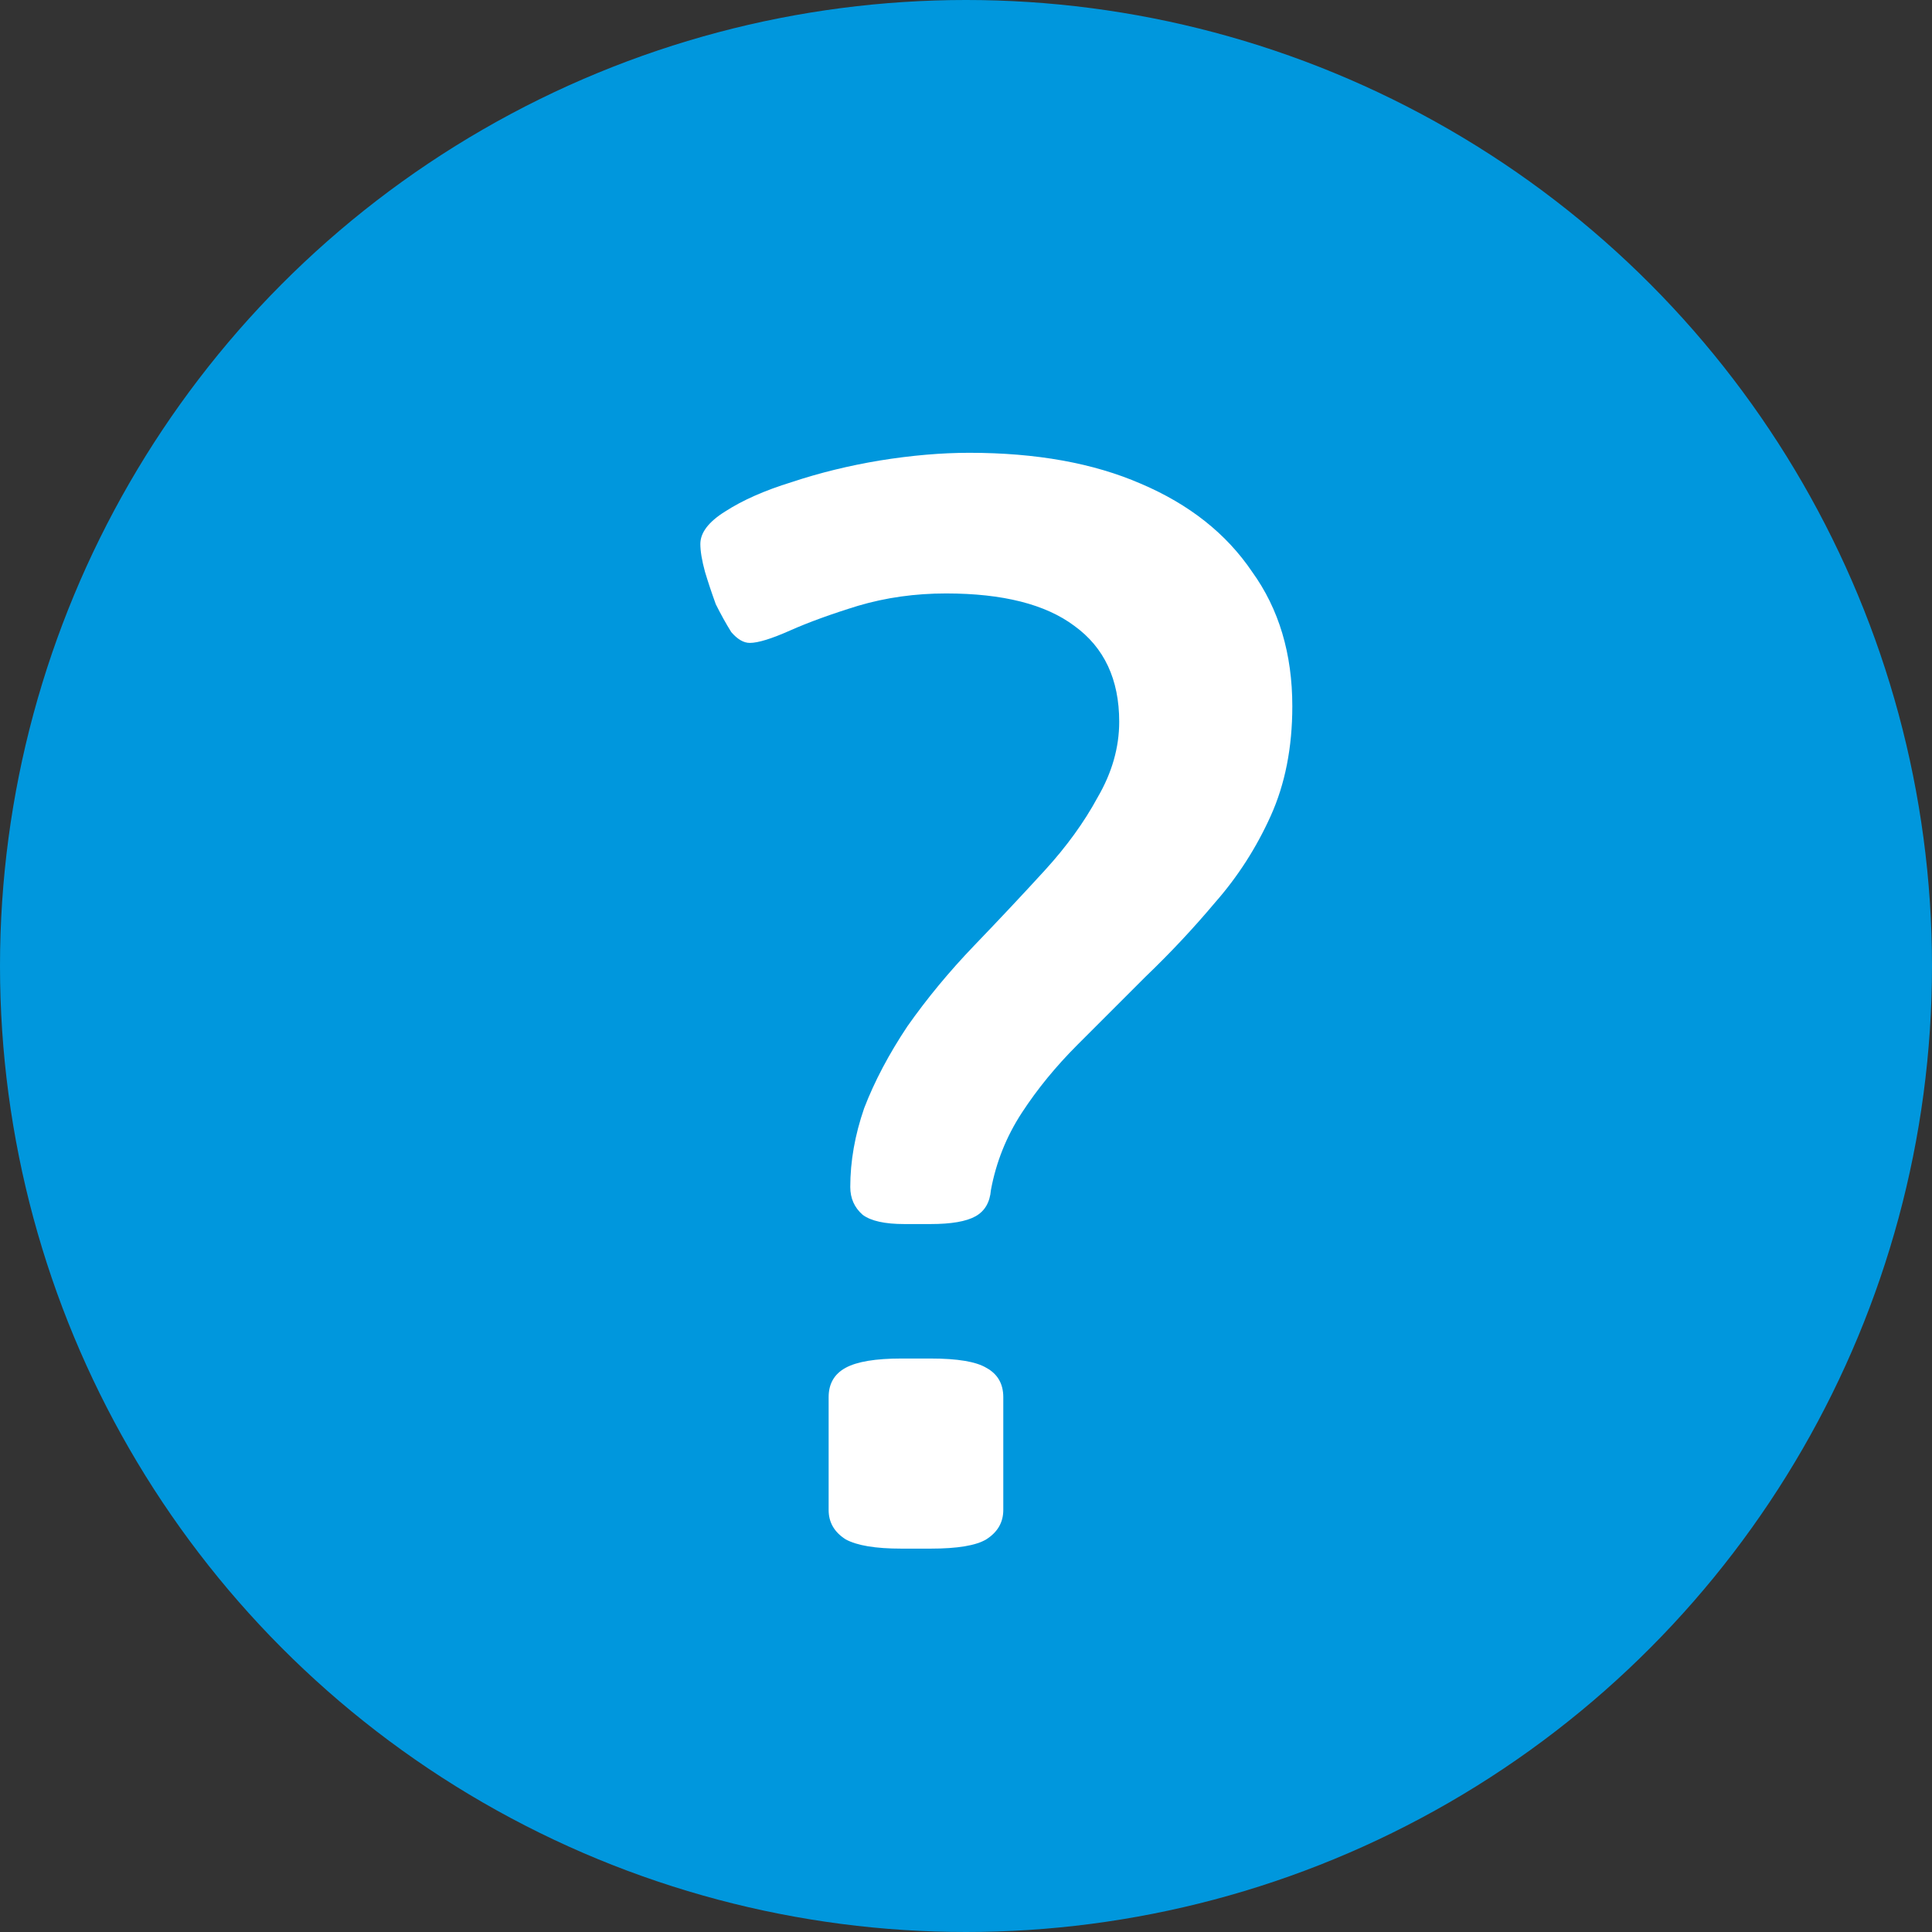 <?xml version="1.0" encoding="UTF-8"?> <svg xmlns="http://www.w3.org/2000/svg" width="30" height="30" viewBox="0 0 30 30" fill="none"><rect x="0" y="0" width="30" height="30" fill="#333333" stroke="none"/><circle cx="15" cy="15" r="15" fill="#0097DD"></circle><path d="M14.043 19.007C13.739 19.007 13.523 18.959 13.395 18.863C13.267 18.751 13.203 18.607 13.203 18.431C13.203 18.031 13.275 17.623 13.419 17.207C13.579 16.791 13.803 16.367 14.091 15.935C14.395 15.503 14.739 15.087 15.123 14.687C15.523 14.271 15.891 13.879 16.227 13.511C16.563 13.143 16.835 12.767 17.043 12.383C17.267 11.999 17.379 11.607 17.379 11.207C17.379 10.551 17.147 10.055 16.683 9.719C16.235 9.383 15.571 9.215 14.691 9.215C14.211 9.215 13.755 9.279 13.323 9.407C12.907 9.535 12.555 9.663 12.267 9.791C11.979 9.919 11.771 9.983 11.643 9.983C11.547 9.983 11.451 9.927 11.355 9.815C11.275 9.687 11.195 9.543 11.115 9.383C11.051 9.207 10.995 9.039 10.947 8.879C10.899 8.703 10.875 8.559 10.875 8.447C10.875 8.271 11.003 8.103 11.259 7.943C11.531 7.767 11.875 7.615 12.291 7.487C12.723 7.343 13.179 7.231 13.659 7.151C14.155 7.071 14.619 7.031 15.051 7.031C16.091 7.031 16.979 7.191 17.715 7.511C18.467 7.831 19.043 8.287 19.443 8.879C19.859 9.455 20.067 10.151 20.067 10.967C20.067 11.607 19.955 12.175 19.731 12.671C19.507 13.167 19.219 13.615 18.867 14.015C18.531 14.415 18.171 14.799 17.787 15.167C17.435 15.519 17.083 15.871 16.731 16.223C16.395 16.559 16.107 16.911 15.867 17.279C15.627 17.647 15.467 18.047 15.387 18.479C15.371 18.671 15.291 18.807 15.147 18.887C15.003 18.967 14.771 19.007 14.451 19.007H14.043ZM13.995 24.047C13.595 24.047 13.307 23.999 13.131 23.903C12.955 23.791 12.867 23.639 12.867 23.447V21.695C12.867 21.487 12.955 21.335 13.131 21.239C13.307 21.143 13.595 21.095 13.995 21.095H14.451C14.867 21.095 15.155 21.143 15.315 21.239C15.491 21.335 15.579 21.487 15.579 21.695V23.447C15.579 23.639 15.491 23.791 15.315 23.903C15.155 23.999 14.867 24.047 14.451 24.047H13.995Z" fill="white"></path></svg> 